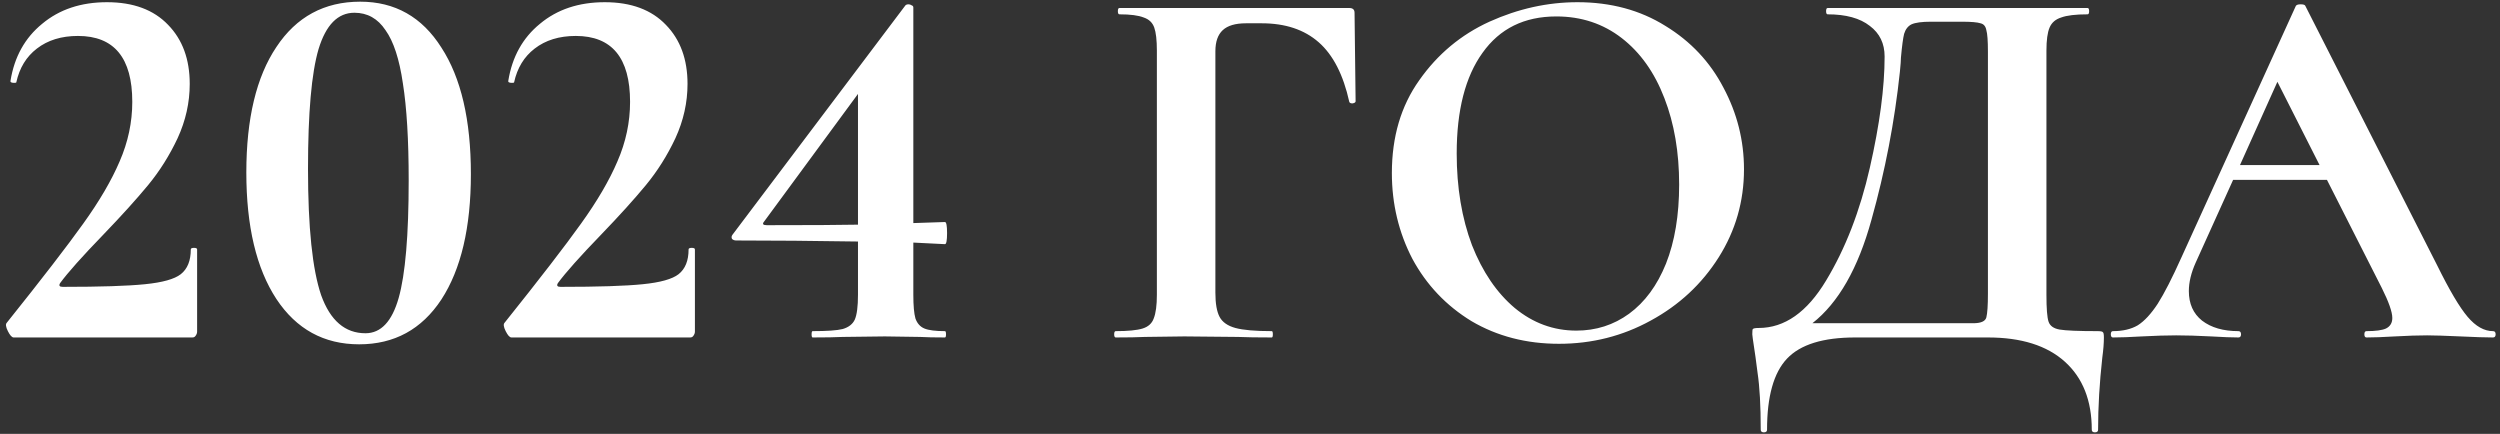 <?xml version="1.0" encoding="UTF-8"?> <svg xmlns="http://www.w3.org/2000/svg" width="363" height="63" viewBox="0 0 363 63" fill="none"><rect x="0" y="0" width="363" height="63" fill="#333333" stroke="none"/> <path d="M1.985 49C1.73 49 1.449 48.694 1.143 48.081C0.837 47.469 0.786 47.061 0.99 46.857C6.093 40.478 9.792 35.682 12.088 32.467C14.436 29.202 16.196 26.191 17.37 23.436C18.594 20.629 19.207 17.746 19.207 14.787C19.207 8.408 16.579 5.219 11.323 5.219C8.925 5.219 6.935 5.831 5.353 7.056C3.822 8.23 2.827 9.862 2.368 11.955C2.368 12.006 2.266 12.031 2.062 12.031C1.653 12.031 1.475 11.929 1.526 11.725C2.087 8.255 3.618 5.5 6.118 3.459C8.619 1.367 11.757 0.32 15.533 0.32C19.36 0.32 22.319 1.418 24.411 3.612C26.503 5.755 27.549 8.612 27.549 12.184C27.549 14.889 26.963 17.517 25.789 20.068C24.615 22.568 23.187 24.839 21.503 26.88C19.819 28.921 17.65 31.319 14.997 34.075C11.935 37.238 9.843 39.586 8.721 41.116C8.516 41.474 8.644 41.652 9.103 41.652C14.563 41.652 18.543 41.525 21.044 41.269C23.595 41.014 25.33 40.53 26.248 39.815C27.218 39.05 27.703 37.851 27.703 36.218C27.703 36.065 27.856 35.988 28.162 35.988C28.468 35.988 28.621 36.065 28.621 36.218V48.158C28.621 48.362 28.544 48.566 28.391 48.77C28.289 48.923 28.136 49 27.932 49H1.985ZM52.146 49.995C47.044 49.995 43.038 47.801 40.13 43.413C37.221 38.973 35.767 32.85 35.767 25.043C35.767 17.236 37.221 11.164 40.13 6.826C43.038 2.438 47.095 0.244 52.3 0.244C57.351 0.244 61.28 2.464 64.087 6.903C66.944 11.291 68.373 17.414 68.373 25.273C68.373 33.029 66.944 39.101 64.087 43.489C61.229 47.826 57.249 49.995 52.146 49.995ZM53.065 48.388C55.31 48.388 56.917 46.678 57.887 43.26C58.856 39.841 59.341 34.151 59.341 26.191C59.341 20.323 59.06 15.629 58.499 12.108C57.989 8.587 57.147 6.01 55.973 4.377C54.851 2.693 53.346 1.851 51.458 1.851C49.059 1.851 47.324 3.612 46.253 7.133C45.232 10.602 44.722 16.394 44.722 24.507C44.722 33.029 45.36 39.152 46.636 42.877C47.962 46.551 50.105 48.388 53.065 48.388ZM74.265 49C74.01 49 73.729 48.694 73.423 48.081C73.117 47.469 73.066 47.061 73.27 46.857C78.372 40.478 82.072 35.682 84.368 32.467C86.715 29.202 88.476 26.191 89.649 23.436C90.874 20.629 91.486 17.746 91.486 14.787C91.486 8.408 88.858 5.219 83.603 5.219C81.204 5.219 79.214 5.831 77.632 7.056C76.102 8.23 75.107 9.862 74.647 11.955C74.647 12.006 74.545 12.031 74.341 12.031C73.933 12.031 73.754 11.929 73.805 11.725C74.367 8.255 75.897 5.5 78.398 3.459C80.898 1.367 84.036 0.32 87.812 0.32C91.639 0.32 94.599 1.418 96.691 3.612C98.783 5.755 99.829 8.612 99.829 12.184C99.829 14.889 99.242 17.517 98.069 20.068C96.895 22.568 95.466 24.839 93.782 26.88C92.099 28.921 89.93 31.319 87.276 34.075C84.215 37.238 82.123 39.586 81 41.116C80.796 41.474 80.924 41.652 81.383 41.652C86.843 41.652 90.823 41.525 93.323 41.269C95.874 41.014 97.609 40.53 98.528 39.815C99.497 39.05 99.982 37.851 99.982 36.218C99.982 36.065 100.135 35.988 100.441 35.988C100.748 35.988 100.901 36.065 100.901 36.218V48.158C100.901 48.362 100.824 48.566 100.671 48.77C100.569 48.923 100.416 49 100.212 49H74.265ZM137.208 48.081C137.31 48.081 137.361 48.235 137.361 48.541C137.361 48.847 137.31 49 137.208 49C135.677 49 134.478 48.974 133.611 48.923L128.483 48.847L122.359 48.923C121.339 48.974 119.885 49 117.997 49C117.895 49 117.844 48.847 117.844 48.541C117.844 48.235 117.895 48.081 117.997 48.081C120.089 48.081 121.543 47.98 122.359 47.775C123.227 47.52 123.814 47.061 124.12 46.398C124.426 45.683 124.579 44.484 124.579 42.8V35.07C118.15 34.968 112.256 34.917 106.898 34.917C106.643 34.917 106.439 34.84 106.286 34.687C106.184 34.483 106.209 34.279 106.363 34.075L131.468 0.78C131.57 0.678 131.723 0.627 131.927 0.627C132.08 0.627 132.233 0.678 132.386 0.78C132.539 0.831 132.616 0.933 132.616 1.086V32.391L137.208 32.238C137.412 32.238 137.514 32.773 137.514 33.845C137.514 34.917 137.412 35.452 137.208 35.452L132.616 35.223V42.8C132.616 44.382 132.718 45.53 132.922 46.245C133.177 46.959 133.611 47.444 134.223 47.699C134.835 47.954 135.83 48.081 137.208 48.081ZM111.338 32.697C117.665 32.697 122.079 32.671 124.579 32.62V13.639L110.955 32.161C110.649 32.518 110.776 32.697 111.338 32.697ZM162.008 49C161.855 49 161.778 48.847 161.778 48.541C161.778 48.235 161.855 48.081 162.008 48.081C163.794 48.081 165.095 47.954 165.911 47.699C166.728 47.444 167.264 46.959 167.519 46.245C167.825 45.479 167.978 44.331 167.978 42.8V7.362C167.978 5.831 167.85 4.709 167.595 3.994C167.34 3.28 166.83 2.795 166.064 2.54C165.299 2.234 164.125 2.081 162.544 2.081C162.39 2.081 162.314 1.928 162.314 1.622C162.314 1.315 162.39 1.162 162.544 1.162H195.915C196.425 1.162 196.68 1.392 196.68 1.851L196.834 14.71C196.834 14.863 196.68 14.965 196.374 15.016C196.119 15.016 195.966 14.94 195.915 14.787C195.048 10.857 193.568 7.974 191.476 6.138C189.384 4.301 186.628 3.382 183.209 3.382H180.913C179.382 3.382 178.26 3.714 177.545 4.377C176.831 5.04 176.474 6.061 176.474 7.439V42.494C176.474 44.076 176.678 45.249 177.086 46.015C177.494 46.78 178.26 47.316 179.382 47.622C180.505 47.928 182.265 48.081 184.664 48.081C184.766 48.081 184.817 48.235 184.817 48.541C184.817 48.847 184.766 49 184.664 49C182.572 49 180.939 48.974 179.765 48.923L171.958 48.847L166.217 48.923C165.197 48.974 163.794 49 162.008 49ZM226.362 49.919C221.616 49.919 217.381 48.821 213.656 46.627C209.982 44.382 207.125 41.371 205.084 37.596C203.094 33.769 202.099 29.61 202.099 25.119C202.099 19.864 203.425 15.373 206.079 11.648C208.732 7.872 212.125 5.04 216.259 3.152C220.443 1.264 224.704 0.32 229.041 0.32C233.888 0.32 238.149 1.469 241.823 3.765C245.497 6.01 248.303 8.995 250.242 12.72C252.232 16.445 253.227 20.399 253.227 24.584C253.227 29.227 252.003 33.488 249.554 37.366C247.104 41.244 243.813 44.306 239.68 46.551C235.598 48.796 231.158 49.919 226.362 49.919ZM228.888 48.005C231.745 48.005 234.297 47.188 236.542 45.556C238.838 43.872 240.624 41.448 241.9 38.284C243.175 35.07 243.813 31.243 243.813 26.803C243.813 22.109 243.099 17.925 241.67 14.251C240.241 10.526 238.175 7.617 235.47 5.525C232.766 3.433 229.602 2.387 225.979 2.387C221.336 2.387 217.764 4.147 215.264 7.668C212.763 11.138 211.513 16.011 211.513 22.288C211.513 27.237 212.253 31.676 213.733 35.605C215.264 39.483 217.33 42.52 219.933 44.714C222.586 46.908 225.571 48.005 228.888 48.005ZM304.567 48.081C305.026 48.081 305.281 48.133 305.332 48.235C305.434 48.286 305.485 48.541 305.485 49C305.485 49.816 305.409 50.786 305.256 51.908C304.847 55.583 304.643 59.078 304.643 62.395C304.643 62.65 304.49 62.777 304.184 62.777C303.878 62.777 303.725 62.65 303.725 62.395C303.725 58.159 302.424 54.868 299.821 52.521C297.219 50.174 293.494 49 288.646 49H269.358C264.715 49 261.424 50.02 259.485 52.062C257.546 54.103 256.576 57.547 256.576 62.395C256.576 62.65 256.423 62.777 256.117 62.777C255.811 62.777 255.658 62.65 255.658 62.395C255.658 58.925 255.505 56.169 255.198 54.128C254.943 52.138 254.79 51.016 254.739 50.76C254.535 49.434 254.433 48.694 254.433 48.541C254.433 48.081 254.459 47.826 254.51 47.775C254.612 47.673 254.892 47.622 255.351 47.622C259.127 47.622 262.393 45.326 265.149 40.734C267.955 36.09 270.073 30.63 271.501 24.354C272.93 18.078 273.645 12.694 273.645 8.204C273.645 6.316 272.93 4.836 271.501 3.765C270.073 2.642 268.032 2.081 265.378 2.081C265.225 2.081 265.149 1.928 265.149 1.622C265.149 1.315 265.225 1.162 265.378 1.162H303.113C303.266 1.162 303.342 1.315 303.342 1.622C303.342 1.928 303.266 2.081 303.113 2.081C301.378 2.081 300.102 2.234 299.286 2.54C298.469 2.795 297.908 3.28 297.602 3.994C297.295 4.709 297.142 5.831 297.142 7.362V42.8C297.142 44.79 297.244 46.092 297.449 46.704C297.653 47.316 298.188 47.699 299.056 47.852C299.974 48.005 301.811 48.081 304.567 48.081ZM288.646 7.515C288.646 5.933 288.57 4.887 288.417 4.377C288.315 3.816 288.034 3.484 287.575 3.382C287.116 3.229 286.197 3.152 284.819 3.152H280.38C279.053 3.152 278.109 3.28 277.548 3.535C277.038 3.79 276.681 4.25 276.477 4.913C276.323 5.525 276.17 6.673 276.017 8.357C276.017 8.714 275.966 9.403 275.864 10.424C275.099 17.67 273.721 24.839 271.731 31.931C269.792 38.973 266.935 43.974 263.159 46.933H284.437C284.743 46.933 285.432 46.933 286.503 46.933C287.626 46.933 288.264 46.653 288.417 46.092C288.57 45.479 288.646 44.331 288.646 42.647V7.515ZM361.983 48.081C362.238 48.081 362.366 48.235 362.366 48.541C362.366 48.847 362.238 49 361.983 49C360.963 49 359.381 48.949 357.238 48.847C354.993 48.745 353.385 48.694 352.416 48.694C351.14 48.694 349.584 48.745 347.747 48.847C346.012 48.949 344.634 49 343.614 49C343.41 49 343.307 48.847 343.307 48.541C343.307 48.235 343.41 48.081 343.614 48.081C344.94 48.081 345.884 47.954 346.446 47.699C347.058 47.393 347.364 46.882 347.364 46.168C347.364 45.301 346.854 43.846 345.833 41.805L337.873 26.114H324.249L318.815 38.131C318.151 39.611 317.82 40.989 317.82 42.264C317.82 44.101 318.457 45.53 319.733 46.551C321.06 47.571 322.82 48.081 325.014 48.081C325.27 48.081 325.397 48.235 325.397 48.541C325.397 48.847 325.27 49 325.014 49C324.096 49 322.769 48.949 321.034 48.847C319.095 48.745 317.411 48.694 315.983 48.694C314.605 48.694 312.947 48.745 311.008 48.847C309.273 48.949 307.869 49 306.798 49C306.594 49 306.492 48.847 306.492 48.541C306.492 48.235 306.594 48.081 306.798 48.081C308.227 48.081 309.426 47.801 310.395 47.24C311.365 46.627 312.334 45.581 313.304 44.101C314.273 42.571 315.421 40.325 316.748 37.366L333.357 0.856C333.459 0.703 333.689 0.627 334.046 0.627C334.454 0.627 334.684 0.703 334.735 0.856L353.87 38.514C355.656 42.137 357.136 44.637 358.309 46.015C359.483 47.393 360.708 48.081 361.983 48.081ZM325.244 23.971H336.802L330.678 11.878L325.244 23.971Z" fill="white"></path> </svg> 